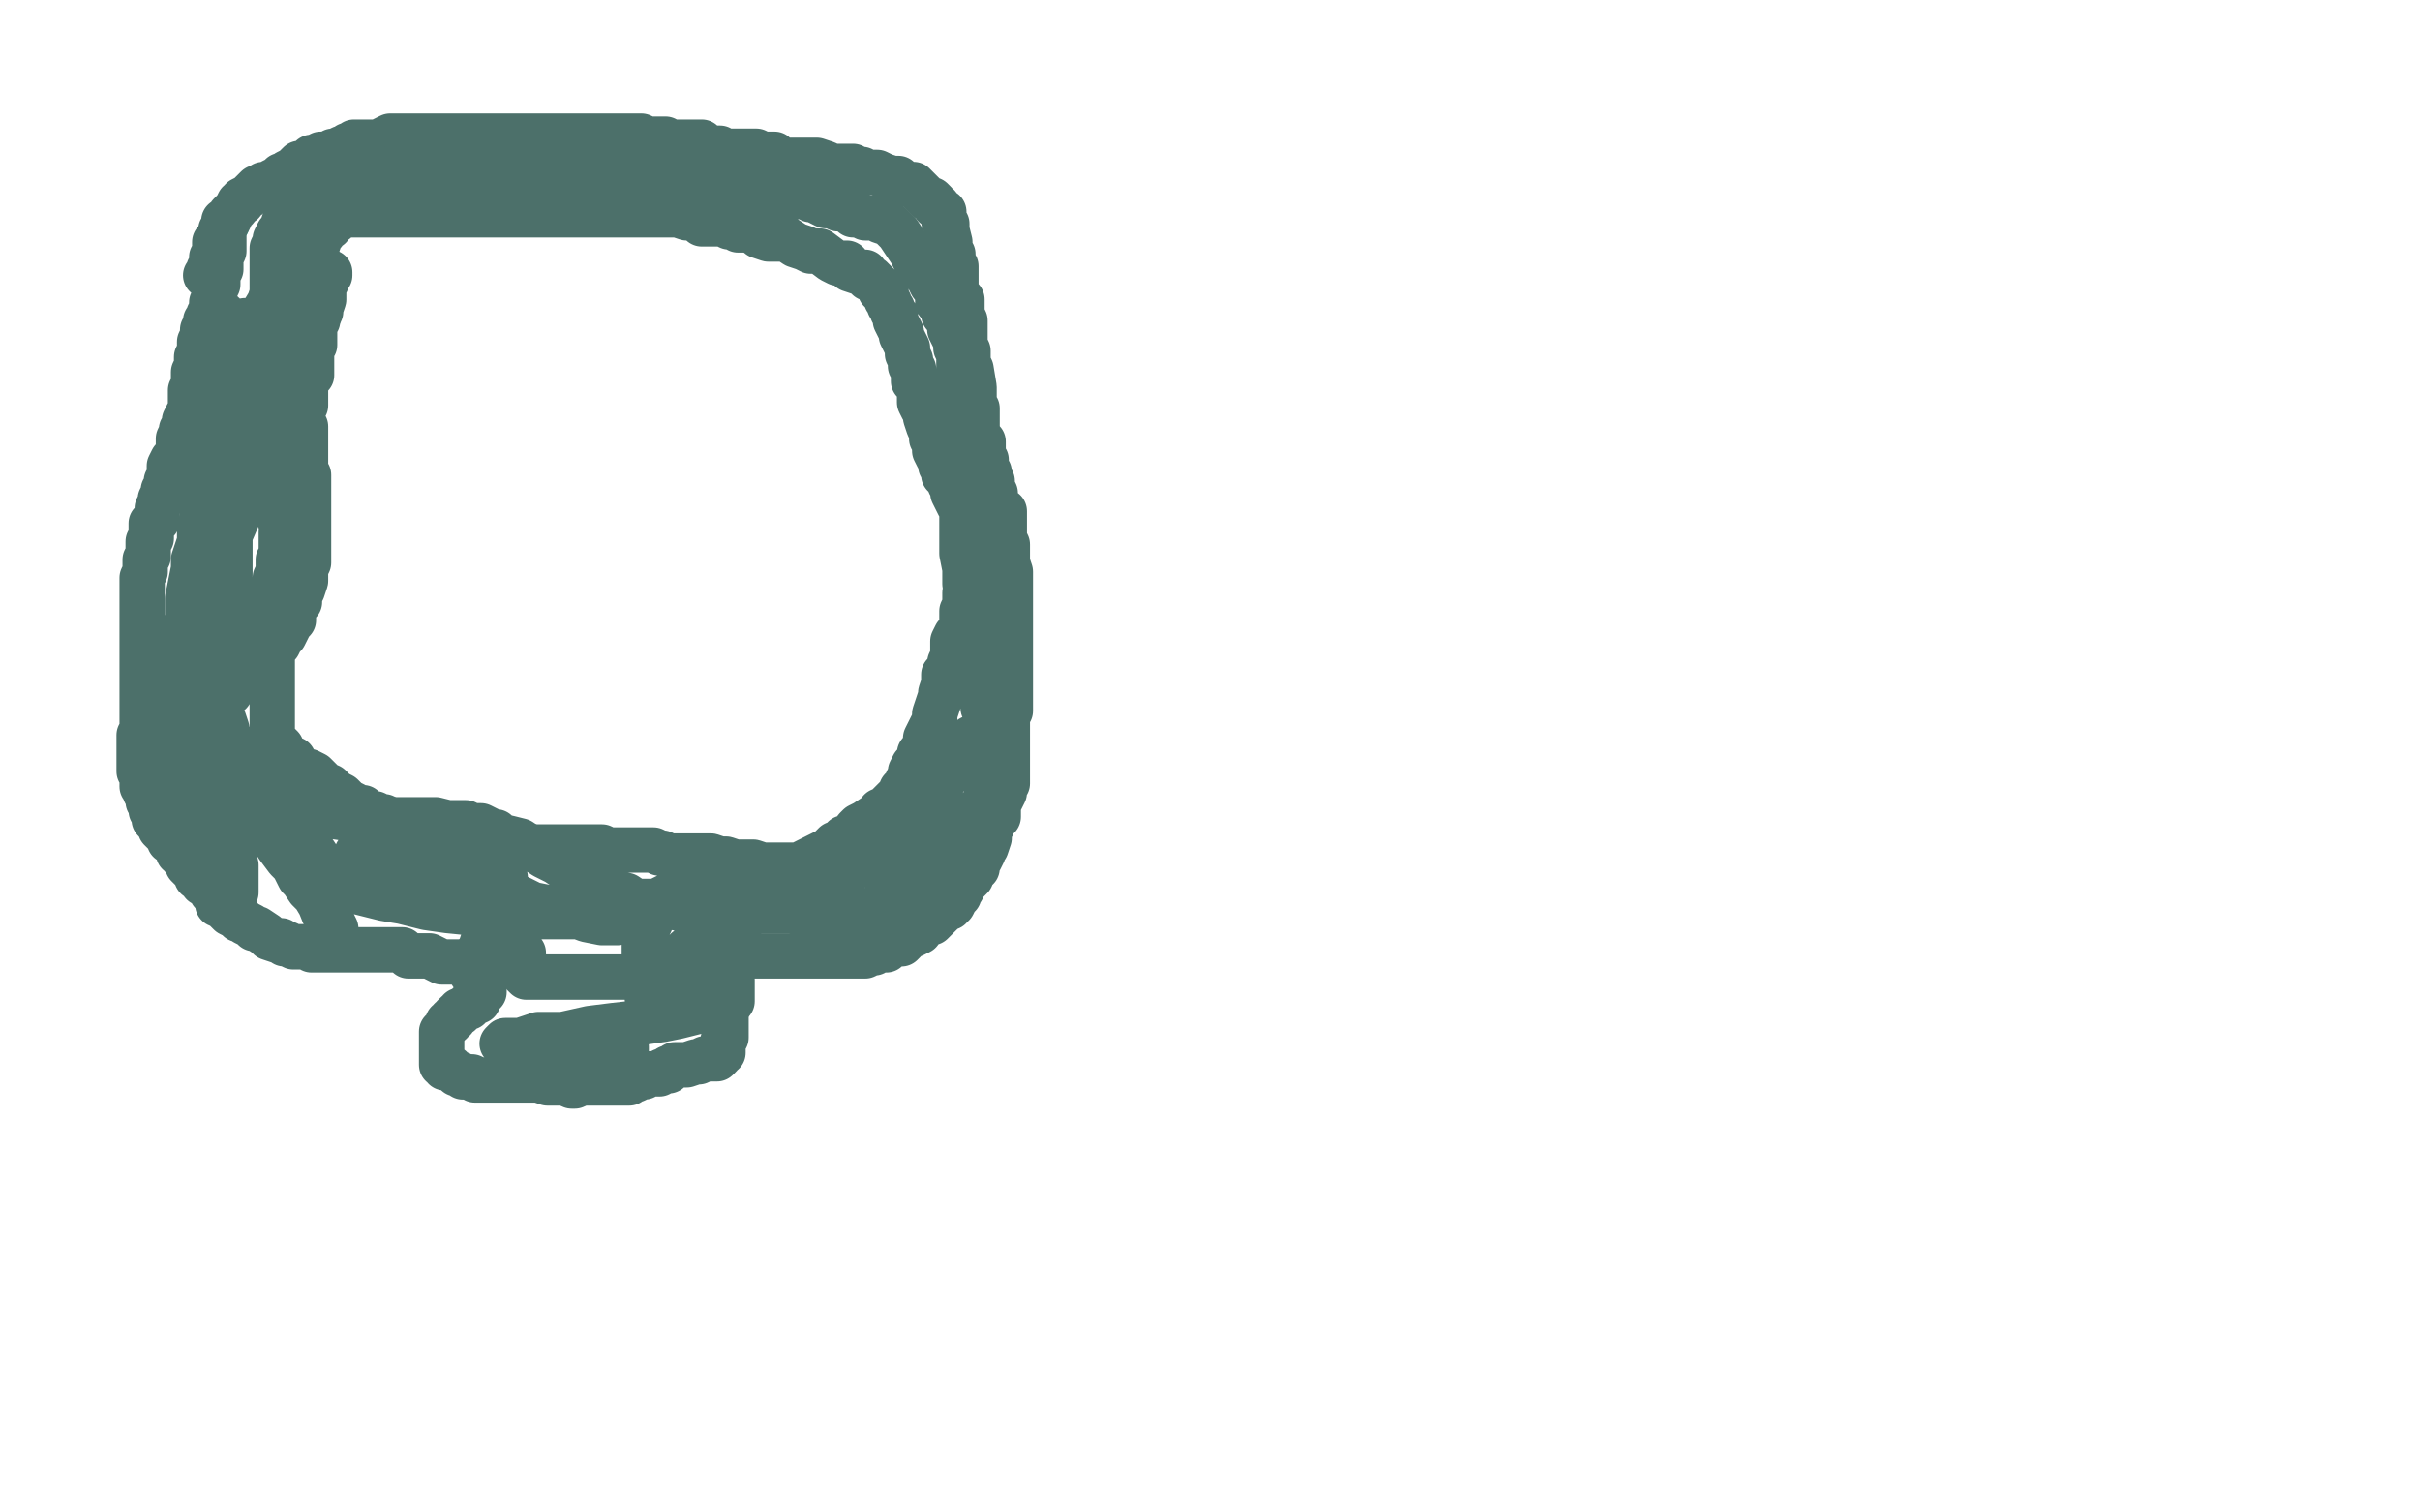 <?xml version="1.0" standalone="no"?>
<!DOCTYPE svg PUBLIC "-//W3C//DTD SVG 1.1//EN"
"http://www.w3.org/Graphics/SVG/1.1/DTD/svg11.dtd">

<svg width="800" height="500" version="1.1" xmlns="http://www.w3.org/2000/svg" xmlns:xlink="http://www.w3.org/1999/xlink" style="stroke-antialiasing: false"><desc>This SVG has been created on https://colorillo.com/</desc><rect x='0' y='0' width='800' height='500' style='fill: rgb(255,255,255); stroke-width:0' /><polyline points="75,73 75,74 75,74 74,75 74,76 73,78 73,80" style="fill: none; stroke: #4becd2; stroke-width: 15; stroke-linejoin: round; stroke-linecap: round; stroke-antialiasing: false; stroke-antialias: 0; opacity: 1.0"/>
<polyline points="74,73 74,74 74,74 74,75 74,75 74,77 74,77 74,78 74,78 74,79 74,81 74,83 73,85 73,86 73,88 73,89 72,90 72,91 72,92 72,93 72,94 71,95 71,96 71,97 71,99 70,100 70,101 70,102 70,103 69,104 69,105 68,106 68,107 68,108 67,109 67,110 67,111 66,113 66,114 66,115 66,116 65,118 65,119 65,120 65,121 64,123 64,124 64,125 64,126 64,128 63,129 63,130 63,131 63,132 63,133 63,134 63,135 63,136 62,137 61,139 61,141 61,142 60,142 60,143 59,145 59,147 59,149 59,150 57,152 56,154 56,156 56,158 55,159 55,161 54,162 54,163 53,165 53,166 52,168 52,169 52,170 52,171 52,172 51,173 50,173 50,174 50,175 50,176 50,177 50,178 49,179 49,180 49,181 49,183 49,184 48,185 48,186 48,187 48,189 47,191 47,193 47,194 47,195 47,196 47,197 47,198 47,199 47,200 47,201 47,202 47,203 47,205 47,206 47,208 47,209 47,210 47,211 47,212 47,213 47,214 47,215 47,216 47,217 47,218 47,219 47,220 47,221 47,222 47,223 47,224 47,225 47,227 47,229 47,230 47,232 47,233 47,235 47,236 47,238 47,239 47,241 47,242 46,243 46,244 46,245 46,247 46,248 46,250 46,251 46,253 46,254 46,255 47,256 47,257 47,259 47,260 48,260 48,262 49,263 49,264 49,265 50,266 50,267 50,268 51,269 51,271 52,272 53,273 53,274 54,275 55,276 56,276 56,277 56,278 57,278 58,279 59,280 59,281 59,282 60,282 60,283 61,284 62,285 62,286 63,287 64,288 65,288 65,290 66,290 67,292 68,292 69,293 70,295 71,296 72,297 72,298 72,299 73,299 74,300 75,301 76,302 78,303 79,304 80,304 81,305 83,306 84,307 85,307 88,309 89,310 92,311 93,311 94,312 95,312 97,313 98,313 100,313 101,313 103,313 103,314 104,314 105,314 106,314 107,314 108,314 109,314 110,314 111,314 112,314 113,314 114,314 115,314 116,314 117,314 118,314 119,314 121,314 122,314 124,314 125,314 127,314 128,314 130,314 131,314 133,314 135,316 136,316 139,316 141,316 142,316 144,317 146,318 148,318 149,318 151,318 152,318 153,318 154,319 155,319 157,319 158,320 160,320 160,321 160,322 160,323 160,324 160,325 160,326 160,327 160,328 159,329 158,330 158,331 157,331 156,332 155,332 155,333 154,333 153,334 152,334 152,335 151,335 150,336 150,337 149,337 149,338 148,338 148,339 147,340 146,341 146,342 146,343 146,344 146,345 146,346 146,347 146,349 146,350 146,351 146,352 147,352 147,353 148,353 149,353 151,355 152,355 153,356 154,356 155,356 156,356 157,357 158,357 160,357 161,357 162,357 164,357 165,357 167,357 168,357 170,357 171,357 172,357 173,357 174,357 175,357 176,357 177,357 178,357 181,358 183,358 185,358 187,358 189,358 190,358 192,358 193,358 195,358 196,358 197,358 198,358 199,358 200,358 201,358 202,358 203,358 204,358 205,358 206,358 208,358 209,357 210,357 212,356 213,356 214,355 215,355 216,355 218,355 219,354 220,354 221,354 221,353 222,353 223,352 224,352 226,352 227,352 230,351 231,351 233,350 234,350 235,350 236,350 237,350 238,349 238,348 239,348 239,347 239,346 239,345 239,344 240,343 240,342 240,341 240,340 240,339 240,338 240,337 240,336 240,335 240,334 240,332 240,331 240,329 240,328 239,327 237,325 236,324 234,324 232,322 232,321 232,320 232,319 233,319 234,318 235,318 236,317 238,316 239,316 240,316 242,316 243,316 246,316 249,316 250,316 253,316 254,316 257,316 260,316 261,316 263,316 264,316 265,316 266,316 267,316 268,316 270,316 271,316 272,316 273,316 275,316 276,316 277,316 278,316 279,316 280,316 282,316 283,316 284,316 285,316 286,316 288,315 289,315 290,314 292,314 293,314 294,313 295,312 296,312 297,312 298,312 299,311 299,310 300,310 300,309 302,309 304,308 304,307 306,306 307,305 308,305 309,304 310,303 311,302 313,300 314,300 314,299 315,299 316,297 317,296 317,295 318,294 319,292 320,291 321,290 321,288 323,287 323,285 324,284 325,282 325,281 326,280 327,277 327,276 327,274 328,273 328,271 330,270 330,267 330,266 331,264 332,262 332,261 332,260 333,259 333,258 333,257 333,256 333,255 333,254 333,252 333,251 333,249 333,248 333,245 333,244 333,243 333,242 333,241 333,240 333,239 333,236 334,235 334,233 334,231 334,230 334,229 334,227 334,226 334,225 334,224 334,223 334,222 334,221 334,220 334,219 334,217 334,216 334,215 334,213 334,212 334,210 334,209 334,207 334,206 334,205 334,204 334,203 334,202 334,201 334,200 334,199 334,198 334,196 334,194 334,193 334,190 334,189 333,186 333,185 333,183 333,182 333,180 332,178 332,176 332,175 332,173 332,171 332,169 330,168 329,166 329,164 329,163 328,161 328,159 327,157 327,156 326,155 326,154 326,152 325,151 325,150 325,148 325,147 325,146 323,144 323,140 323,138 323,137 323,135 322,134 322,132 322,131 322,129 322,128 321,122 320,120 320,119 320,118 320,117 320,116 319,114 319,110 319,109 319,107 319,106 318,104 318,103 318,101 318,99 316,97 316,96 316,93 316,92 316,90 316,88 315,87 315,86 315,85 315,84 314,83 314,82 314,81 314,80 313,76 313,75 313,74 312,73 312,71 312,70 311,70 310,68 309,68 309,67 308,66 307,66 306,65 305,64 304,63 302,61 301,61 300,61 298,60 297,60 297,59 296,59 295,59 292,58 290,57 288,57 287,57 286,57 285,56 284,56 283,56 282,55 280,55 278,55 277,55 275,55 273,54 270,53 268,53 266,53 264,53 262,53 261,53 260,53 259,53 258,53 256,51 253,51 252,51 250,50 249,50 248,50 247,50 246,50 244,50 243,50 242,50 241,50 239,50 238,49 236,49 234,49 232,47 231,47 228,47 226,47 225,47 223,47 221,47 220,46 219,46 218,46 217,46 215,46 214,46 212,45 210,45 208,45 207,45 205,45 203,45 201,45 199,45 197,45 195,45 193,45 192,45 190,45 188,45 186,45 184,45 183,45 181,45 179,45 177,45 176,45 173,45 170,45 167,45 164,45 162,45 160,45 157,45 154,45 151,45 149,45 147,45 146,45 145,45 144,45 143,45 142,45 141,45 140,45 139,45 137,45 136,45 133,45 130,45 129,45 125,47 123,47 122,47 120,47 119,47 118,47 117,47 117,48 115,48 115,49 113,49 111,50 110,50 109,51 107,51 106,51 104,52 103,52 102,53 101,54 100,54 99,54 98,55 97,56 95,57 94,58 93,58 92,59 90,60 89,61 87,61 86,62 85,62 84,63 83,64 82,65 80,66 80,67 79,67 78,69 77,70 76,71 76,72 75,74 74,76 73,76 73,77 73,79 71,80 71,82 71,83 71,85 70,85 70,86 70,88 69,89 69,90 68,91" style="fill: none; stroke: #4c706a; stroke-width: 15; stroke-linejoin: round; stroke-linecap: round; stroke-antialiasing: false; stroke-antialias: 0; opacity: 1.0"/>
<polyline points="109,90 109,91 109,91 108,92 108,92 108,93 108,93 107,95 107,95 107,97 107,97 107,98 107,98 107,99 107,99 106,102 106,102 106,103 106,103 105,105 105,105" style="fill: none; stroke: #4c706a; stroke-width: 15; stroke-linejoin: round; stroke-linecap: round; stroke-antialiasing: false; stroke-antialias: 0; opacity: 1.0"/>
<polyline points="105,105 105,106 104,107 104,108 104,109 104,111 104,112 104,114 103,115 103,116 103,118 103,119 103,121 103,123 103,124 102,125 101,126 101,127 101,129 101,131 101,132 101,134 100,135 100,136 100,137 100,138 100,139 100,141 99,143 99,145 99,146 98,149 98,150 97,152 96,154 96,155 96,156 96,158 96,159 96,161 96,162 96,164 94,166 94,167 94,169 94,171 94,172 94,174 93,176 93,178 93,179 93,181 93,182 93,184 92,185 92,186 92,187 92,188 92,189 91,191 91,192 90,195 90,196 90,198 90,199 90,201 90,203 90,206 90,207 90,209 90,210 90,212 90,213 90,215 90,216 90,217 90,219 90,220 90,222 90,223 90,225 90,226 90,227 90,229 90,230 90,232 90,233 90,235 90,236 90,238 90,240 90,242 90,243 91,245 93,247 93,248 94,249 96,251 97,251 97,252 98,253 100,255 102,255 104,256 105,257 106,258 108,260 109,260 111,262 113,263 114,264 115,265 117,266 118,267 120,267 122,269 124,269 126,270 127,270 128,271 129,271 131,272 131,273 133,273 134,273 135,273 137,273 137,274 139,274 141,275 144,275 145,276 147,276 149,276 151,277 152,277 155,277 157,278 160,278 162,278 163,278 164,278 167,278 168,279 169,279 172,280 174,280 175,280 176,280 179,280 180,280 182,280 183,280 184,280 186,280 187,280 189,280 190,280 192,280 193,280 195,280 196,280 197,280 198,280 199,280 201,281 202,281 203,281 205,281 207,281 209,281 211,281 212,281 214,281 215,281 216,281 218,282 219,282 221,283 222,283 223,283 224,283 225,283 227,283 230,283 232,283 235,283 238,284 240,284 243,285 246,285 249,285 252,286 254,286 256,286 258,286 260,286 261,286 263,286 264,286 266,285 268,284 270,283 272,282 274,281 276,279 278,279 279,277 282,276 283,274 284,273 286,272 289,270 290,270 291,268 292,268 293,267 295,265 296,264 298,262 298,261 300,259 300,258 301,256 301,255 302,253 304,252 304,251 304,249 305,248 306,245 306,244 307,242 308,240 309,238 309,236 310,233 311,230 311,229 312,226 312,223 314,221 314,219 315,217 315,215 315,214 315,212 316,210 318,208 318,207 318,204 318,203 318,202 319,200 319,198 319,197 319,196 320,194 320,193 321,190 321,189 321,188 321,186 321,185 321,184 321,182 321,181 321,180 321,178 321,176 321,175 319,174 319,172 319,170 318,168 317,167 316,165 315,163 315,162 315,161 314,160 314,158 312,157 312,155 311,154 311,152 310,151 309,149 309,148 309,147 309,146 308,145 308,144 308,143 307,141 306,138 306,137 306,135 305,135 304,133 304,131 304,128 302,126 302,124 302,122 301,121 301,119 300,117 300,115 299,113 298,111 298,110 297,108 296,106 296,104 295,103 295,102 294,101 294,100 293,99 293,98 293,97 292,96 291,96 291,95 290,94 289,93 288,92 287,92 286,90 284,90 281,89 280,87 277,87 275,86 271,83 268,83 266,82 263,81 260,79 257,79 254,79 251,78 250,77 247,76 246,76 244,76 243,75 241,75 239,74 237,74 236,74 233,74 232,74 231,73 229,72 227,72 224,71 222,71 219,71 218,71 215,71 214,71 211,71 210,71 207,71 203,71 201,71 200,71 198,71 196,71 194,71 193,71 192,71 190,71 189,71 187,71 186,71 183,71 182,71 180,71 179,71 176,71 175,71 173,71 172,71 169,71 166,71 165,71 163,71 162,71 161,71 159,71 158,71 157,71 156,71 155,71 153,71 152,71 150,71 149,71 147,71 145,71 142,71 139,71 138,71 135,71 134,71 131,71 128,71 127,71 125,71 124,71 121,71 120,71 118,71 117,71 115,71 114,71 113,71 112,72 111,72 111,73 110,73 109,75 108,75 107,76 107,77 106,78 105,81 104,81 104,83 104,84 102,85 102,87 101,88 101,90 101,93 101,95 100,96 100,97 100,99 99,102 99,103 99,105 98,106 98,108 98,109 98,110 98,112 98,113 98,115 98,116 98,118 98,119 98,121 98,122 98,124 98,125 98,127 98,128 98,130 98,132 98,133 98,134 99,135 99,137 99,138 100,141 101,141 101,143 101,145 101,146 101,147 101,148 101,151 101,152 101,154 101,156 102,157 102,158 102,161 102,163 102,164 102,165 102,167 102,169 102,170 102,173 102,174 102,176 102,177 102,180 102,181 102,182 102,184 102,186 101,188 101,190 101,192 100,195 99,196 99,199 98,200 97,202 97,203 97,205 96,206 94,210 93,211 92,213 91,214 90,215 90,216 89,217 88,217 88,215 88,211 88,208 89,204 89,201 91,198 92,195 93,190 93,186 94,182 94,176 96,170 96,165 96,159 96,153 96,147 96,141 96,137 96,133 96,131 97,127 97,125 97,121 98,119 98,116 98,114 99,111 99,110 100,105 100,102 100,100 101,96 101,93 102,90 102,88 104,85 104,83 104,81 104,79 104,77 104,75 104,74 105,71 105,70 105,69 105,70 104,72 103,75 101,77 99,80 98,83 95,87 91,93 90,97 89,100 86,105 84,109 82,114 80,120 79,124 78,129 76,133 75,138 73,144 72,147 71,151 70,156 68,161 68,165 68,169 66,174 66,179 64,185 64,188 63,193 62,198 62,204 61,208 61,213 60,217 59,220 59,223 59,228 59,230 59,232 59,229 59,223 59,217 60,212 62,206 63,201 64,193 65,187 69,178 70,173 72,166 72,157 74,150 74,142 74,136 74,132 74,127 74,122 74,119 74,115 74,112 74,109 74,108 74,106 74,105 74,104 74,105 74,109 74,114 73,122 69,129 68,138 67,144 67,149 67,157 67,163 67,171 67,179 67,188 67,193 67,201 67,208 67,214 67,221 67,226 67,230 67,235 67,238 67,239 67,241 67,242 67,243 67,244 66,245 64,245 64,242 64,237 64,232 64,223 64,217 64,208 64,201 64,193 67,186 68,177 71,170 73,162 74,155 76,146 77,140 78,136 78,130 79,126 79,124 80,120 80,119 81,117 82,116 82,115 82,114 82,113 82,115 82,119 82,125 82,131 81,138 81,145 80,152 79,157 79,164 79,170 76,177 76,183 75,189 75,194 75,201 75,205 75,209 75,214 75,215 75,217 75,218 75,219 75,220 74,221 73,221 72,219 72,214 72,208 72,200 72,191 72,179 72,170 72,161 72,152 74,145 76,137 77,131 78,125 78,120 79,117 81,111 81,108 81,107 81,106 81,107 81,113 81,123 81,134 81,145 80,156 79,167 76,177 75,185 75,193 75,200 75,208 75,213 75,217 75,221 75,224 75,225 75,228 76,229 76,224 76,219 76,209 76,200 76,189 76,178 77,171 80,161 84,151 87,144 88,135 91,129 93,125 94,119 96,114 96,112 96,111 97,111 97,115 98,122 98,132 98,143 98,154 98,163 97,169 96,172 95,175 95,176 95,177 94,177 94,176 93,174 92,168 92,162 91,153 90,143 90,136 90,129 90,124 90,121 90,118 90,115 90,112 90,111 90,108 90,105 90,103 90,100 90,97 90,96 90,93 90,91 90,90 90,89 90,88 90,87 90,85 90,84 90,83 90,82 91,80 91,79 92,77 93,76 94,73 95,72 96,70 96,69 98,67 99,66 99,65 100,65 101,64 102,63 103,62 104,61 105,60 108,59 110,59 111,59 112,59 114,58 115,57 116,57 118,57 121,57 122,57 123,57 125,57 128,56 129,56 132,56 134,56 136,56 138,56 139,56 141,56 142,56 143,56 146,56 148,56 150,56 153,56 154,56 157,56 159,56 161,56 164,56 167,56 169,56 171,56 172,56 175,56 178,56 180,56 183,56 186,56 189,56 193,56 195,56 199,56 204,57 207,57 211,58 215,58 219,59 223,59 225,60 228,60 230,60 233,61 236,61 238,62 239,62 242,62 244,62 246,63 249,63 251,63 253,64 254,64 256,64 258,65 260,65 263,65 265,65 266,65 267,65 268,66 269,66 271,67 273,68 275,68 277,69 279,69 280,69 282,71 284,71 286,72 287,72 288,72 290,72 291,73 294,74 295,75 296,76 297,77 299,80 301,83 302,84 302,85 305,88 306,90 308,94 309,95 310,98 310,100 312,101 312,104 313,105 314,108 314,109 315,111 316,113 316,115 317,117 317,119 317,122 317,124 318,128 318,131 318,134 318,137 318,139 318,142 318,146 318,149 318,154 318,159 318,163 318,168 318,172 318,176 318,179 318,183 319,188 319,191 319,193 320,196 320,199 321,203 321,204 321,207 321,210 322,212 322,215 324,219 324,222 324,224 324,227 325,229 325,231 325,234 326,235 326,237 326,238 326,241 327,242 327,243 327,245 327,247 327,248 327,249 327,251 327,253 327,254 327,257 327,258 327,260 327,262 327,263 327,264 327,267 327,269 327,270 327,271 326,272 326,274 325,274 324,276 324,278 323,279 322,281 322,282 320,284 320,285 318,287 317,289 316,291 314,293 313,295 313,296 310,298 310,299 309,300 308,300 306,301 306,302 305,303 303,303 302,305 300,306 299,306 297,307 296,308 295,308 294,309 293,309 292,309 291,309 290,310 289,311 288,311 287,311 285,312 283,312 281,312 280,313 276,313 274,313 273,313 272,313 271,313 270,313 269,313 268,315 267,315 266,315 265,315 267,314 268,313 269,311 272,310 275,308 276,308 278,307 279,306 281,305 284,303 285,303 287,301 290,300 291,299 293,297 295,296 296,295 298,294 299,293 300,291 303,290 304,289 306,287 307,286 309,284 311,282 312,280 314,279 315,277 316,277 318,275 319,274 320,272 322,270 323,270 323,268 326,265 326,263 327,261 328,259 329,258 329,256 329,253 329,251 330,250 330,246 330,244 330,243 330,242 330,241 330,240 329,240 327,240 326,241 325,241 323,243 321,244 320,245 318,246 318,248 317,250 315,252 315,253 313,256 312,258 311,259 310,262 309,263 308,265 306,268 305,270 303,271 302,273 301,273 300,275 299,275 298,277 297,277 297,278 296,279 296,280 294,280 292,282 291,282 289,283 287,284 284,286 282,287 279,288 277,289 275,290 273,291 270,292 268,292 267,294 264,295 261,295 260,296 259,297 258,297 257,298 256,298 255,298 253,300 252,301 250,301 248,302 244,305 243,305 241,306 237,308 236,308 234,309 232,310 231,311 229,312 229,313 227,314 226,316 224,316 223,318 222,319 221,319 220,321 220,322 219,323 218,324 218,325 217,326 217,328 215,329 215,330 214,330 214,329 213,326 213,323 213,321 213,318 213,316 213,313 213,311 213,309 213,307 215,305 215,303 216,302 217,301 217,300 217,299 218,298 219,297 221,296 222,296 224,296 226,296 227,296 229,296 232,296 235,296 238,296 242,296 247,296 251,296 255,296 257,296 261,296 263,296 267,296 268,296 270,296 271,296 272,296 273,296 274,296 275,296 276,296 277,296 277,297 276,298 275,298 273,299 271,299 270,300 267,300 266,300 262,301 260,301 258,301 256,301 253,301 251,301 248,301 245,301 244,301 240,301 237,301 233,301 230,301 228,301 223,300 219,299 217,298 212,298 211,298 210,298 207,296" style="fill: none; stroke: #4c706a; stroke-width: 15; stroke-linejoin: round; stroke-linecap: round; stroke-antialiasing: false; stroke-antialias: 0; opacity: 1.0"/>
<polyline points="206,296 205,296 204,295 203,295 202,294 201,294 199,293 198,292 196,292 195,292 194,291 192,290 191,289 188,288 187,287 184,285 182,284 180,283 177,281 175,280 172,278 168,277 166,277 164,275 163,275 161,274 159,273 158,273 156,273 154,272 152,272 151,272 148,272 144,271 140,271 136,271 132,271 126,271 118,271 111,270 103,269 97,268 90,268 84,266 78,265 74,263 71,263 69,262 68,261 66,260 65,260 63,258 62,257 62,256 61,256 59,254 58,252 58,251 56,249 56,247 56,245 55,242 55,240 54,237 54,234 54,233 52,230 52,228 52,227 52,226 52,225 52,224 52,223 52,225 52,227 52,229 52,230 52,232 52,235 53,237 53,239 53,241 53,244 53,247 55,250 56,252 57,255 57,258 60,262 60,263 61,266 62,269 64,271 64,272 65,274 65,276 67,278 68,280 68,282 69,282 70,284 72,287 72,289 75,291 75,292 77,294 78,295 78,293 78,291 78,286 77,282 77,280 77,277 77,273 77,271 77,269 77,266 77,263 77,259 77,257 76,253 74,248 74,245 73,242 73,239 72,236 72,233 70,231 70,230 70,228 70,227 70,226 70,227 71,230 71,231 71,233 71,234 74,238 75,241 75,245 76,250 78,251 79,255 79,259 80,262 83,266 86,269 87,273 90,277 92,280 95,284 97,286 99,290 100,291 102,294 104,296 105,297 107,302 108,304 109,305 109,306 111,307 110,305 107,301 104,296 102,291 101,284 99,279 97,270 95,265 94,260 92,254 92,251 92,248 91,247 90,243 89,244 89,248 89,251 89,254 89,256 89,259 89,261 89,263 90,265 91,266 92,269 94,271 96,274 98,277 101,280 104,282 106,285 110,288 113,291 119,295 123,296 127,297 133,298 141,300 148,301 158,302 166,303 173,303 181,303 187,303 191,303 195,303 198,303 201,303 204,305 199,305 194,304 186,301 181,300 176,299 170,296 166,295 161,294 157,293 151,290 145,289 142,288 137,287 135,286 134,286 131,285 128,284 127,284 124,284 122,283 121,283 120,282 119,282 118,282 119,282 121,282 124,282 127,282 131,282 135,282 141,282 145,282 148,282 153,283 154,284 156,284 160,286 162,287 164,288 165,288 166,290 167,290 167,291 167,292 167,293 168,295 168,296 168,297 168,298 168,299 168,300 168,302 166,303 166,304 164,307 162,308 160,310 159,313 158,315 157,316 157,317 157,318 156,320 156,321 156,322 158,322 159,320 162,319 165,318 166,317 168,317 169,316 172,315 173,315 173,317 173,319 173,320 173,321 173,322 174,323 178,323 184,323 194,323 203,323 211,323 221,323 229,323 235,323 238,323 240,323 242,324 242,326 242,327 242,329 242,330 242,331 240,332 236,334 232,334 224,336 219,337 212,338 203,339 195,340 186,342 178,342 172,344 169,344 167,344 166,345 169,345 178,345 183,345 191,345 198,345 202,345 204,345 206,345 207,346 207,347 205,351 203,352 198,353 194,355 193,356 191,357 189,359 190,359 190,358" style="fill: none; stroke: #4c706a; stroke-width: 15; stroke-linejoin: round; stroke-linecap: round; stroke-antialiasing: false; stroke-antialias: 0; opacity: 1.0"/>
</svg>
